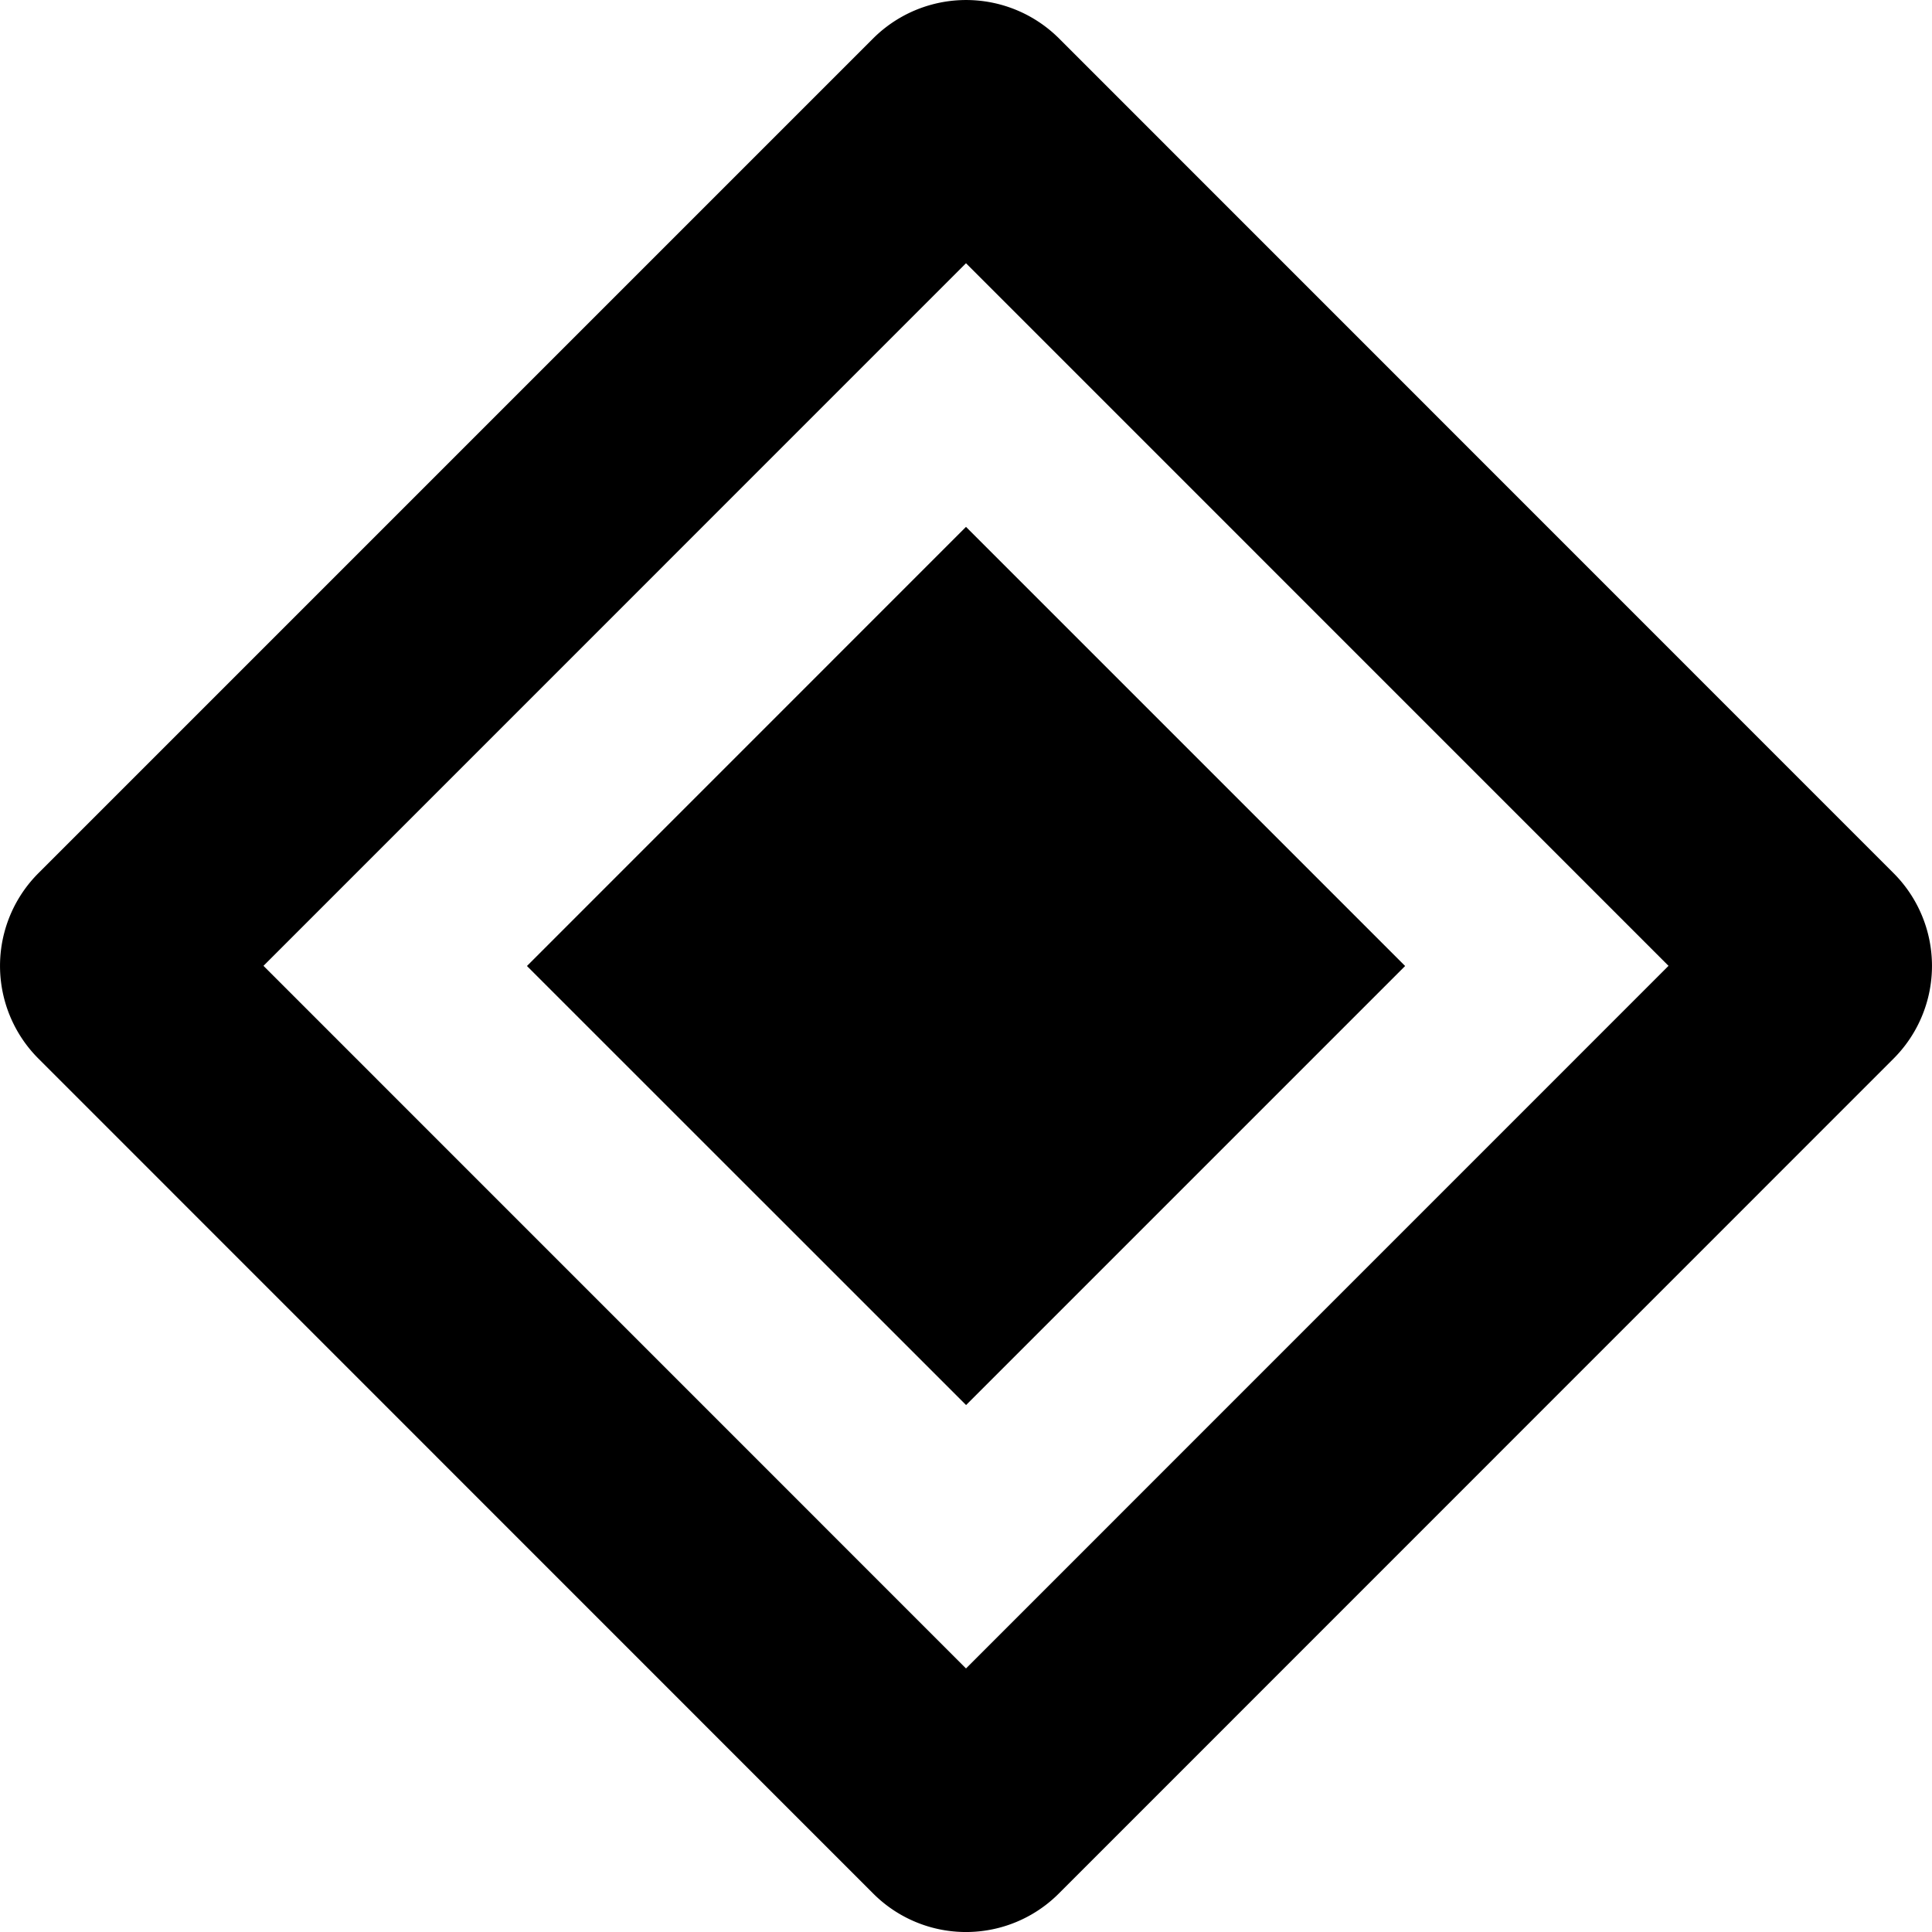 <svg xmlns="http://www.w3.org/2000/svg" viewBox="0 0 24 24"><path d="M6.546 12 12 6.545 17.455 12l-5.454 5.454zm16.976-1.154L13.158.48a1.635 1.635 0 0 0-2.314 0L.478 10.846a1.629 1.629 0 0 0 0 2.305l10.37 10.372a1.629 1.629 0 0 0 2.304 0l10.37-10.372a1.629 1.629 0 0 0 0-2.305zM12 20.726l-8.727-8.728L12 3.27l8.727 8.728z"/></svg>